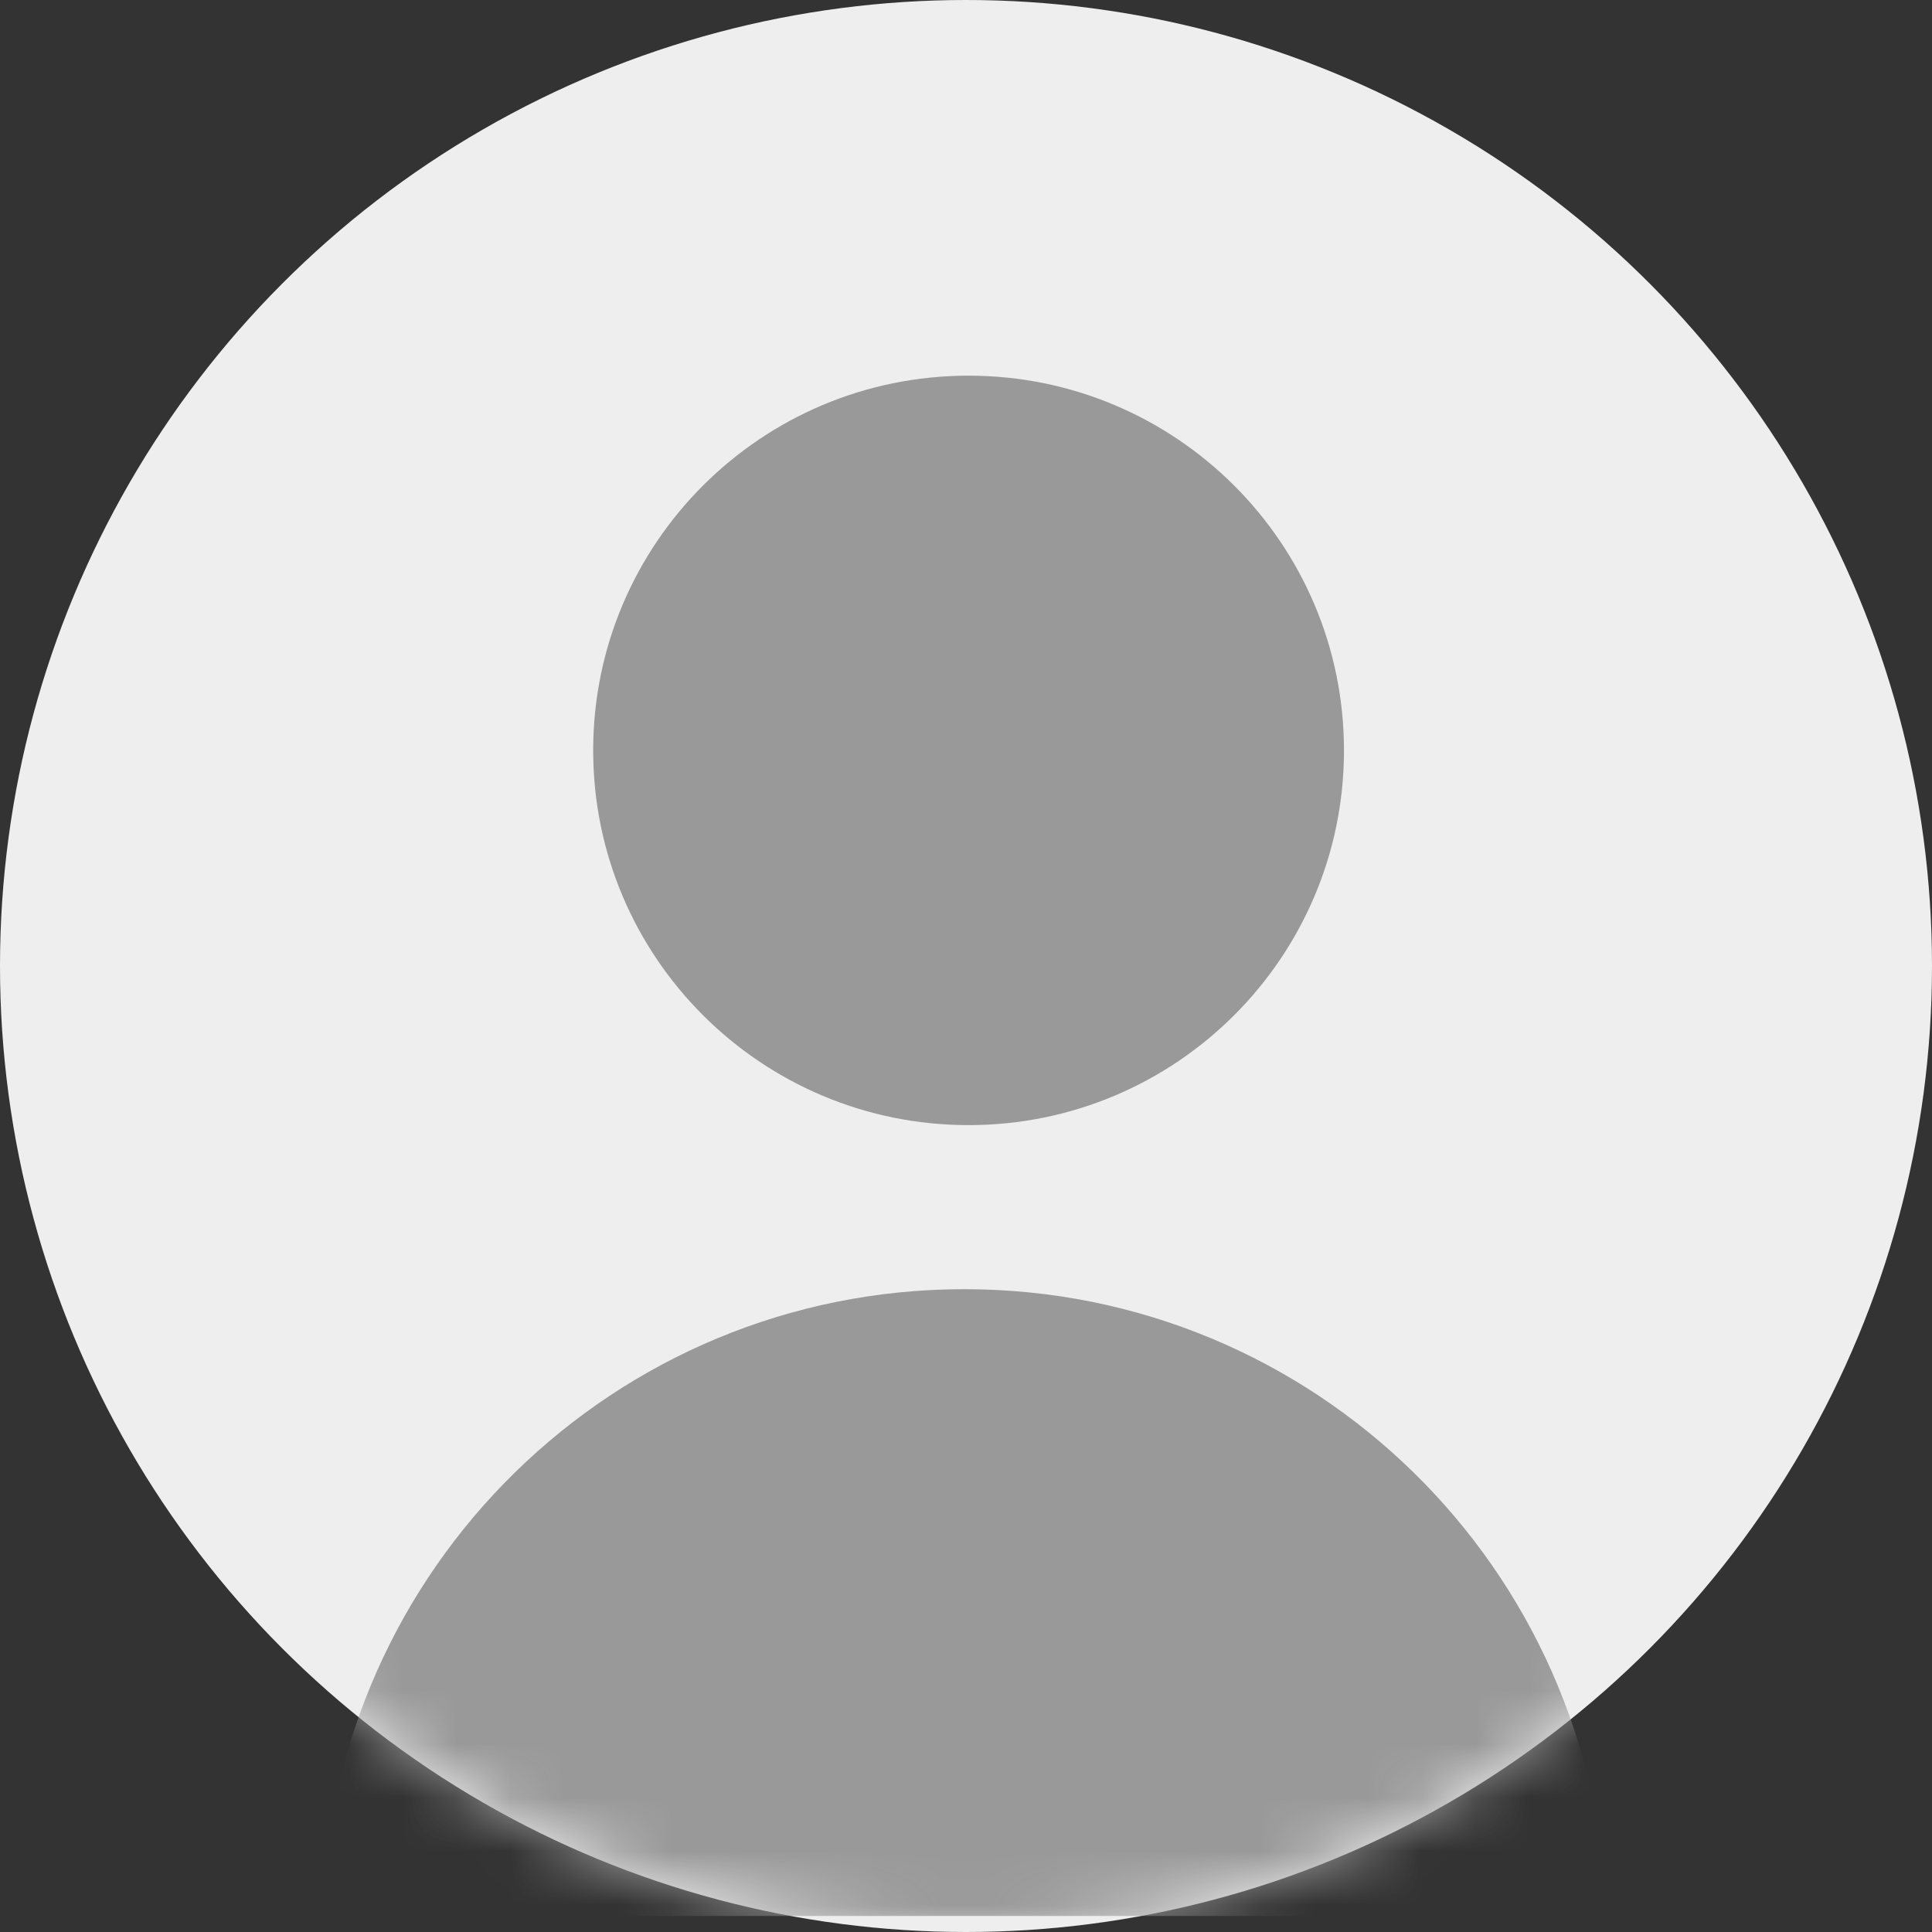 
<svg width="36px" height="36px" viewBox="0 0 36 36" version="1.1" xmlns="http://www.w3.org/2000/svg" xmlns:xlink="http://www.w3.org/1999/xlink">
    <rect x="0" y="0" width="36" height="36" fill="#333333" stroke="none"/>
    <!-- Generator: Sketch 44 (41411) - http://www.bohemiancoding.com/sketch -->
    <desc>Created with Sketch.</desc>
    <defs>
        <circle id="path-1" cx="18" cy="18" r="18"></circle>
    </defs>
    <g id="Symbols" stroke="none" stroke-width="1" fill="none" fill-rule="evenodd">
        <g id="top" transform="translate(-1384, -27)">
            <g id="profile">
                <g transform="translate(1251, 27)">
                    <g id="Group-2" transform="translate(133, 0)">
                        <mask id="mask-2" fill="white">
                            <use xlink:href="#path-1"></use>
                        </mask>
                        <use id="Mask" fill="#EEEEEE" xlink:href="#path-1"></use>
                        <path d="M25.043,13.983 C25.043,17.839 21.911,20.965 18.048,20.965 C14.185,20.965 11.053,17.839 11.053,13.983 C11.053,10.126 14.185,7 18.048,7 C21.911,7 25.043,10.126 25.043,13.983" id="Fill-1" fill="#999999" mask="url(#mask-2)"></path>
                        <path d="M29.935,35.701 C29.773,29.229 24.492,24.022 17.968,24.022 C11.442,24.022 6.162,29.229 6,35.701 L29.935,35.701 Z" id="Fill-14" fill="#999999" mask="url(#mask-2)"></path>
                    </g>
                </g>
            </g>
        </g>
    </g>
</svg>